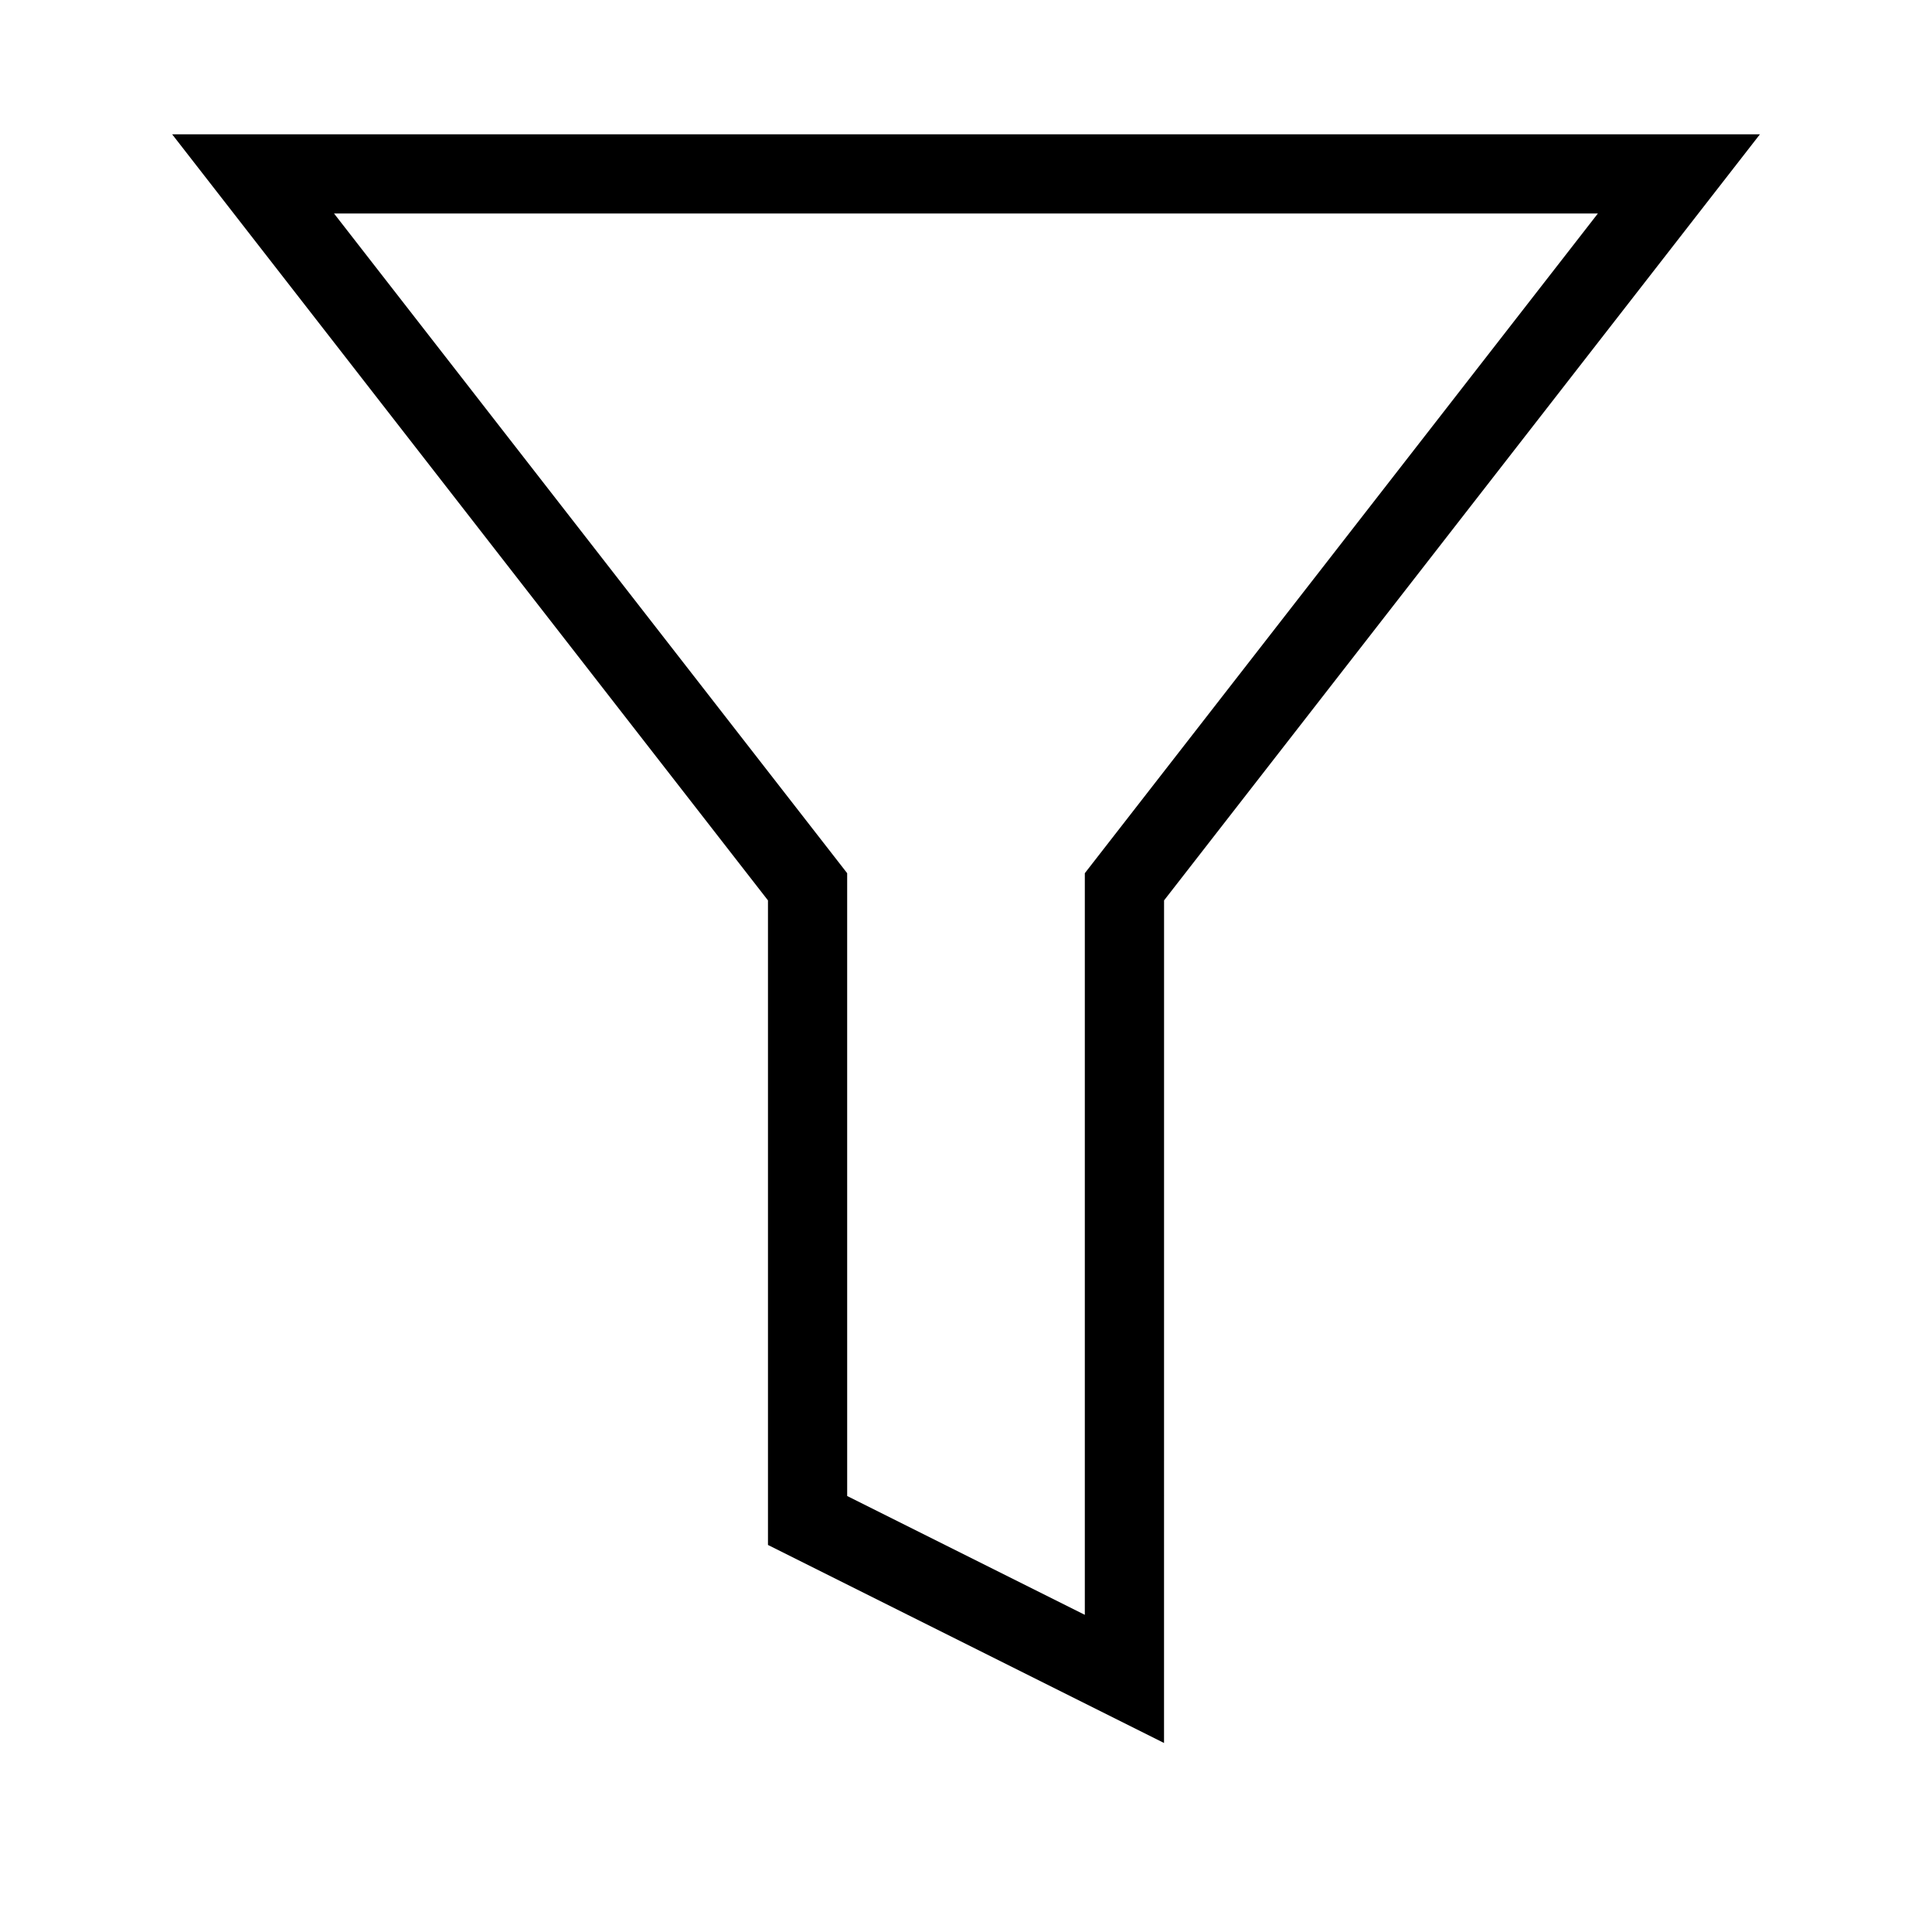<?xml version="1.0" encoding="UTF-8"?>
<!-- The Best Svg Icon site in the world: iconSvg.co, Visit us! https://iconsvg.co -->
<svg fill="#000000" width="800px" height="800px" version="1.1" viewBox="144 144 512 512" xmlns="http://www.w3.org/2000/svg">
 <path d="m452.48 605.91-104.96-52.48v-170.82l-157.9-203.02h420.78l-157.91 203.02zm-83.969-65.453 62.977 31.488v-196.54l135.97-174.83h-334.94l135.99 174.83z"/>
</svg>